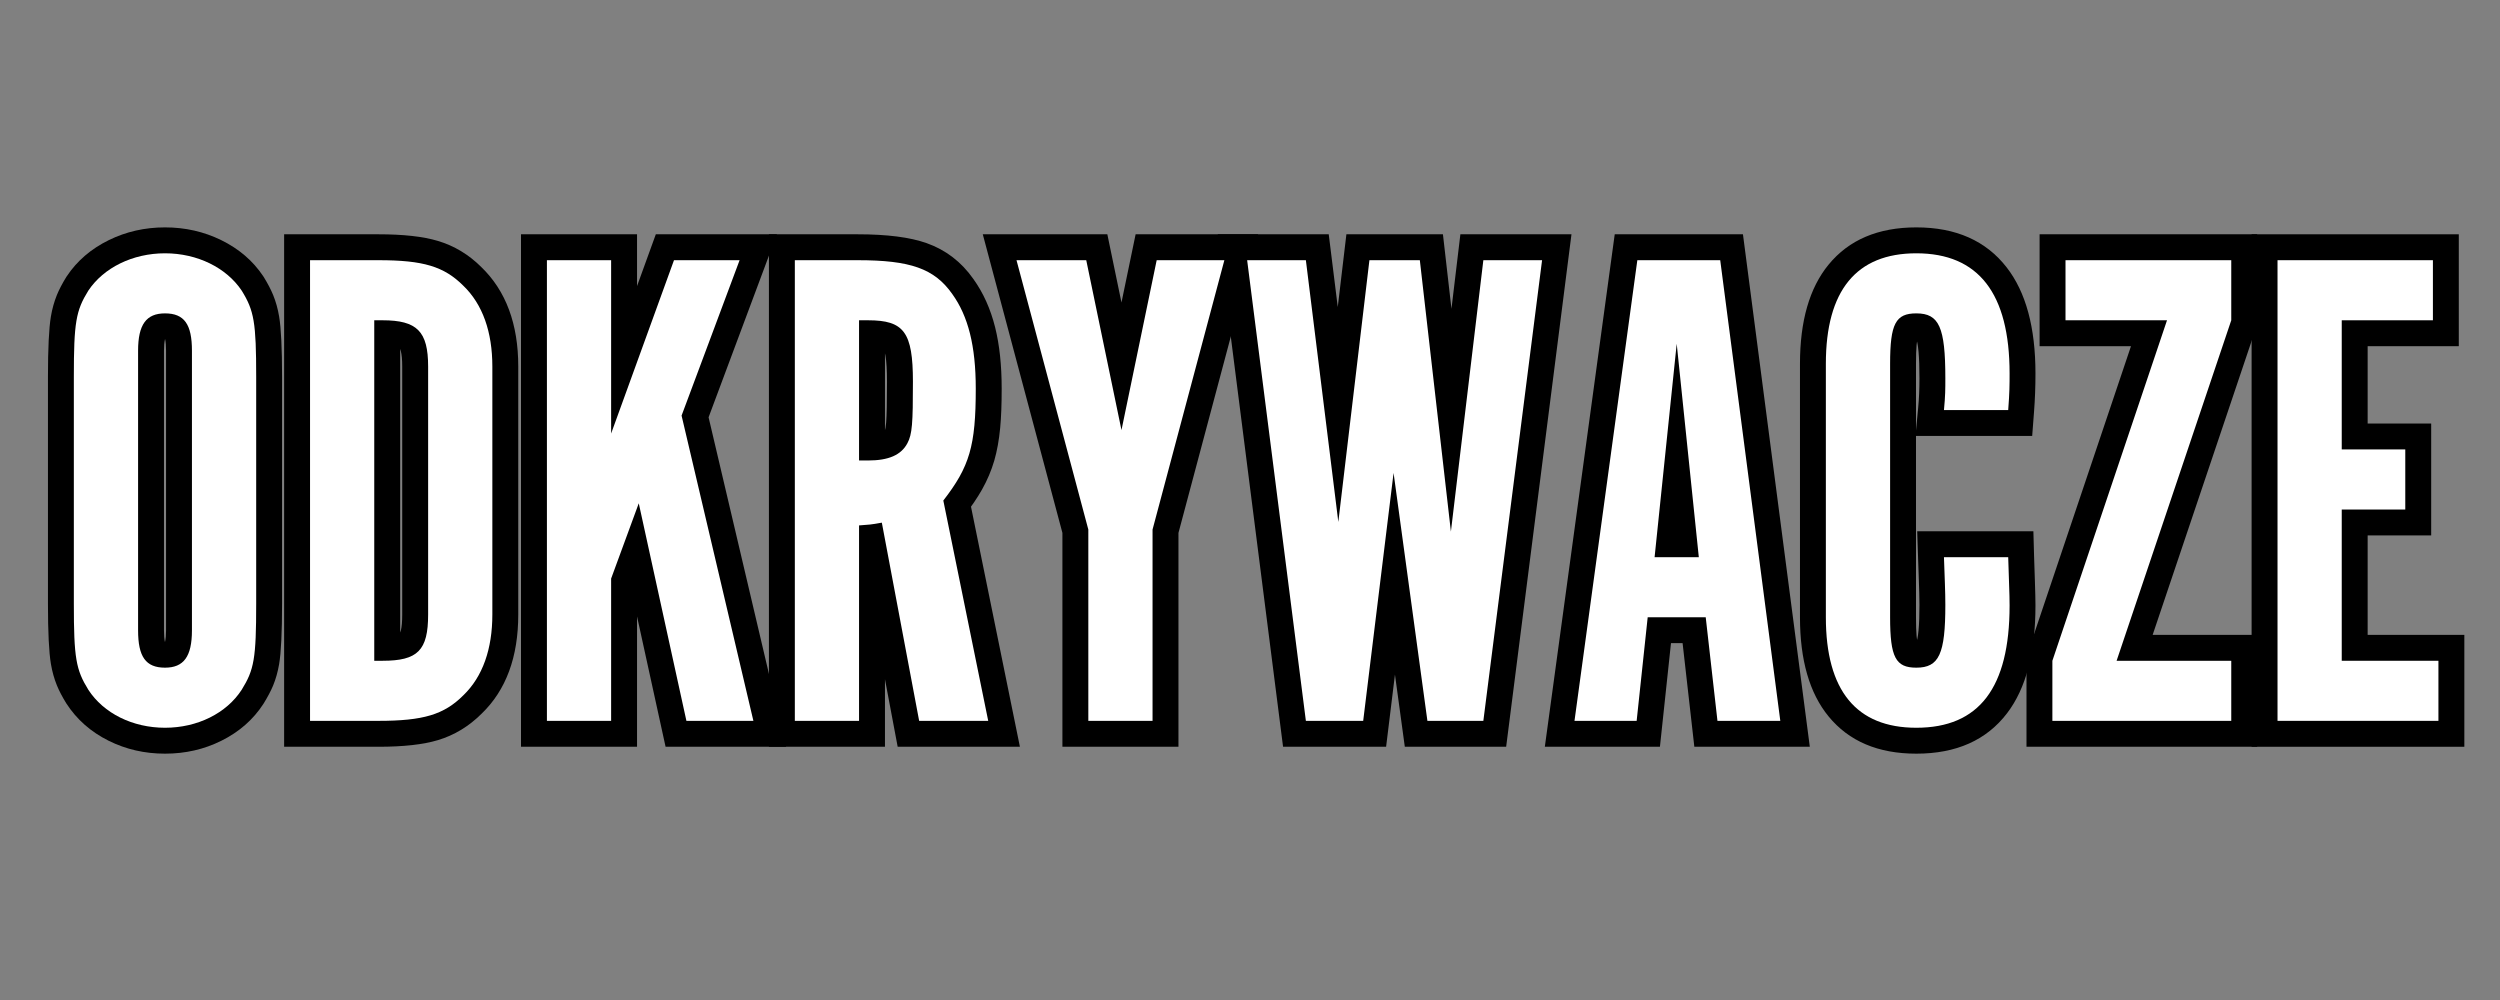 <svg xmlns="http://www.w3.org/2000/svg" xmlns:xlink="http://www.w3.org/1999/xlink" width="500" zoomAndPan="magnify" viewBox="0 0 375 150" height="200" preserveAspectRatio="xMidYMid meet"><rect x="0" y="0" width="375" height="150" fill="#808080" stroke="none"/><defs><g></g><clipPath id="2d486e1cae"><rect x="0" width="366" y="0" height="105"></rect></clipPath></defs><g transform="matrix(1, 0, 0, 1, 6, 22)"><g clip-path="url(#2d486e1cae)"><g fill="#000000" fill-opacity="1"><g transform="translate(1.037, 86.128)"><g><path d="M 7.926 -17.609 C 7.926 -13.75 8.035 -11.16 8.258 -9.84 C 8.359 -9.246 8.504 -8.719 8.688 -8.266 C 8.859 -7.84 9.137 -7.32 9.516 -6.711 C 10.246 -5.582 11.316 -4.672 12.723 -3.973 C 14.23 -3.223 15.895 -2.848 17.715 -2.848 C 19.535 -2.848 21.199 -3.223 22.707 -3.973 C 24.113 -4.672 25.195 -5.605 25.953 -6.773 C 26.312 -7.352 26.578 -7.848 26.75 -8.266 C 26.93 -8.711 27.07 -9.223 27.172 -9.809 C 27.395 -11.113 27.504 -13.715 27.504 -17.609 L 27.504 -51.59 C 27.504 -55.453 27.395 -58.043 27.172 -59.359 C 27.07 -59.957 26.926 -60.484 26.742 -60.934 C 26.57 -61.363 26.293 -61.879 25.914 -62.492 L 29.215 -64.539 L 25.98 -62.387 C 25.223 -63.523 24.137 -64.438 22.727 -65.133 C 21.203 -65.875 19.535 -66.25 17.715 -66.25 C 15.895 -66.25 14.227 -65.875 12.703 -65.133 C 11.293 -64.438 10.207 -63.523 9.449 -62.387 L 6.215 -64.539 L 9.516 -62.492 C 9.137 -61.879 8.859 -61.363 8.688 -60.934 C 8.504 -60.484 8.359 -59.957 8.258 -59.359 C 8.035 -58.043 7.926 -55.453 7.926 -51.59 Z M 0.156 -17.609 L 0.156 -51.59 C 0.156 -55.887 0.305 -58.91 0.598 -60.656 C 0.793 -61.816 1.094 -62.883 1.492 -63.867 C 1.832 -64.699 2.305 -65.605 2.914 -66.59 L 2.949 -66.641 L 2.984 -66.695 C 4.516 -68.996 6.617 -70.801 9.285 -72.109 C 11.883 -73.383 14.695 -74.02 17.715 -74.02 C 20.734 -74.02 23.547 -73.383 26.145 -72.109 C 28.812 -70.801 30.914 -68.996 32.445 -66.695 L 32.48 -66.641 L 32.516 -66.59 C 33.125 -65.605 33.598 -64.699 33.938 -63.867 C 34.336 -62.887 34.637 -61.816 34.832 -60.656 C 35.125 -58.91 35.273 -55.887 35.273 -51.59 L 35.273 -17.609 C 35.273 -13.277 35.125 -10.242 34.832 -8.504 C 34.633 -7.352 34.336 -6.285 33.934 -5.309 C 33.598 -4.496 33.113 -3.578 32.477 -2.551 C 30.949 -0.191 28.844 1.656 26.164 2.988 C 23.57 4.277 20.754 4.922 17.715 4.922 C 14.676 4.922 11.859 4.277 9.266 2.988 C 6.586 1.656 4.469 -0.211 2.914 -2.613 C 2.305 -3.598 1.832 -4.504 1.492 -5.336 C 1.094 -6.316 0.793 -7.387 0.598 -8.547 C 0.305 -10.293 0.156 -13.316 0.156 -17.609 Z M 25.641 -13.57 C 25.641 -10.766 25.066 -8.582 23.922 -7.012 C 22.508 -5.066 20.438 -4.094 17.715 -4.094 C 14.938 -4.094 12.848 -5.074 11.445 -7.039 C 10.34 -8.586 9.789 -10.762 9.789 -13.57 L 9.789 -55.527 C 9.789 -58.332 10.363 -60.52 11.508 -62.09 C 12.922 -64.035 14.992 -65.008 17.715 -65.008 C 20.492 -65.008 22.582 -64.023 23.984 -62.059 C 25.09 -60.512 25.641 -58.336 25.641 -55.527 Z M 17.871 -13.57 L 17.871 -55.527 C 17.871 -56.25 17.824 -56.82 17.734 -57.246 C 17.703 -57.379 17.676 -57.484 17.645 -57.562 C 17.637 -57.574 17.633 -57.586 17.633 -57.586 C 17.641 -57.574 17.648 -57.559 17.66 -57.543 C 17.766 -57.398 17.898 -57.289 18.062 -57.223 L 18.062 -57.215 C 17.977 -57.23 17.859 -57.238 17.715 -57.238 C 17.59 -57.238 17.488 -57.23 17.41 -57.215 L 17.426 -57.227 C 17.57 -57.289 17.691 -57.383 17.785 -57.512 L 17.797 -57.52 C 17.762 -57.441 17.73 -57.336 17.703 -57.207 C 17.605 -56.785 17.559 -56.227 17.559 -55.527 L 17.559 -13.57 C 17.559 -12.852 17.605 -12.277 17.695 -11.852 C 17.727 -11.719 17.754 -11.613 17.785 -11.535 C 17.793 -11.523 17.797 -11.516 17.797 -11.512 C 17.789 -11.523 17.781 -11.539 17.77 -11.555 C 17.664 -11.703 17.531 -11.809 17.367 -11.879 L 17.367 -11.883 C 17.453 -11.871 17.57 -11.863 17.715 -11.863 C 17.84 -11.863 17.941 -11.867 18.02 -11.883 L 18.004 -11.871 C 17.859 -11.809 17.738 -11.715 17.645 -11.586 L 17.633 -11.582 C 17.668 -11.656 17.699 -11.762 17.727 -11.895 C 17.824 -12.312 17.871 -12.871 17.871 -13.57 Z M 17.871 -13.57 "></path></g></g></g><g fill="#000000" fill-opacity="1"><g transform="translate(36.361, 86.128)"><g><path d="M 4.145 -3.887 L 14.398 -3.887 C 17.387 -3.887 19.617 -4.105 21.09 -4.551 C 22.305 -4.914 23.406 -5.59 24.395 -6.578 C 26.539 -8.645 27.609 -11.77 27.609 -15.953 L 27.609 -53.145 C 27.609 -57.328 26.555 -60.438 24.445 -62.469 C 23.422 -63.492 22.305 -64.184 21.09 -64.551 C 19.617 -64.992 17.387 -65.215 14.398 -65.215 L 4.145 -65.215 L 4.145 -69.098 L 8.027 -69.098 L 8.027 0 L 4.145 0 Z M 0.258 3.887 L 0.258 -72.984 L 14.398 -72.984 C 18.148 -72.984 21.125 -72.652 23.328 -71.988 C 25.789 -71.25 27.961 -69.941 29.84 -68.062 C 33.531 -64.5 35.379 -59.527 35.379 -53.145 L 35.379 -15.953 C 35.379 -9.57 33.547 -4.613 29.891 -1.086 C 27.977 0.824 25.789 2.152 23.328 2.891 C 21.125 3.555 18.148 3.887 14.398 3.887 Z M 9.895 -9.012 L 9.895 -63.969 L 15.02 -63.969 C 16.688 -63.969 18.109 -63.812 19.285 -63.496 C 20.848 -63.074 22.133 -62.352 23.145 -61.328 C 24.152 -60.309 24.863 -59.012 25.277 -57.445 C 25.586 -56.262 25.742 -54.828 25.742 -53.145 L 25.742 -15.953 C 25.742 -14.25 25.594 -12.816 25.301 -11.645 C 24.898 -10.059 24.195 -8.754 23.184 -7.734 C 22.172 -6.707 20.871 -5.988 19.293 -5.578 C 18.129 -5.277 16.707 -5.129 15.02 -5.129 L 9.895 -5.129 Z M 17.664 -9.012 L 13.777 -9.012 L 13.777 -12.898 L 15.02 -12.898 C 16.047 -12.898 16.82 -12.965 17.348 -13.102 C 17.496 -13.141 17.609 -13.18 17.68 -13.219 L 17.691 -13.223 C 17.68 -13.215 17.668 -13.203 17.656 -13.191 L 17.641 -13.18 C 17.684 -13.266 17.727 -13.387 17.766 -13.547 C 17.906 -14.094 17.973 -14.895 17.973 -15.953 L 17.973 -53.145 C 17.973 -54.156 17.902 -54.934 17.762 -55.469 C 17.703 -55.699 17.652 -55.832 17.617 -55.867 L 17.609 -55.867 C 17.527 -55.91 17.414 -55.953 17.266 -55.992 C 16.75 -56.133 16.004 -56.199 15.02 -56.199 L 13.777 -56.199 L 13.777 -60.086 L 17.664 -60.086 Z M 17.664 -9.012 "></path></g></g></g><g fill="#000000" fill-opacity="1"><g transform="translate(71.892, 86.128)"><g><path d="M 4.145 -3.887 L 13.777 -3.887 L 13.777 0 L 9.895 0 L 9.895 -22.031 L 18.867 -46.48 L 28.863 -0.832 L 25.07 0 L 25.07 -3.887 L 35.117 -3.887 L 35.117 0 L 31.336 0.891 L 20.293 -46.047 L 29.406 -70.457 L 33.047 -69.098 L 33.047 -65.215 L 23.207 -65.215 L 23.207 -69.098 L 26.859 -67.773 L 17.43 -41.773 L 9.895 -43.098 L 9.895 -69.098 L 13.777 -69.098 L 13.777 -65.215 L 4.145 -65.215 L 4.145 -69.098 L 8.027 -69.098 L 8.027 0 L 4.145 0 Z M 0.258 3.887 L 0.258 -72.984 L 17.664 -72.984 L 17.664 -43.098 L 13.777 -43.098 L 10.125 -44.418 L 20.48 -72.984 L 38.645 -72.984 L 27.984 -44.43 L 24.344 -45.789 L 28.125 -46.68 L 40.023 3.887 L 21.945 3.887 L 14.129 -31.801 L 17.922 -32.633 L 21.57 -31.293 L 17.426 -20.004 L 13.777 -21.34 L 17.664 -21.34 L 17.664 3.887 Z M 0.258 3.887 "></path></g></g></g><g fill="#000000" fill-opacity="1"><g transform="translate(109.08, 86.128)"><g><path d="M 4.145 -3.887 L 13.777 -3.887 L 13.777 0 L 9.895 0 L 9.895 -32.934 L 13.5 -33.191 C 13.602 -33.199 13.734 -33.211 13.91 -33.223 C 14.777 -33.281 15.633 -33.391 16.48 -33.551 L 20.297 -34.266 L 26.609 -0.719 L 22.793 0 L 22.793 -3.887 L 33.152 -3.887 L 33.152 0 L 29.344 0.777 L 22.254 -34.02 L 23.348 -35.43 C 25.02 -37.586 26.105 -39.512 26.598 -41.207 C 27.133 -43.039 27.402 -45.914 27.402 -49.828 C 27.402 -55.191 26.469 -59.164 24.609 -61.754 C 23.727 -63.008 22.629 -63.867 21.312 -64.336 C 19.664 -64.922 17.082 -65.215 13.57 -65.215 L 4.145 -65.215 L 4.145 -69.098 L 8.027 -69.098 L 8.027 0 L 4.145 0 Z M 0.258 3.887 L 0.258 -72.984 L 13.57 -72.984 C 17.973 -72.984 21.418 -72.543 23.91 -71.66 C 26.781 -70.641 29.121 -68.852 30.918 -66.289 C 32.406 -64.219 33.496 -61.801 34.188 -59.035 C 34.844 -56.41 35.172 -53.344 35.172 -49.828 C 35.172 -47.484 35.098 -45.516 34.945 -43.93 C 34.773 -42.105 34.477 -40.473 34.059 -39.031 C 33.625 -37.543 33.012 -36.098 32.223 -34.695 C 31.539 -33.48 30.629 -32.137 29.488 -30.668 L 26.418 -33.047 L 30.223 -33.824 L 37.906 3.887 L 19.57 3.887 L 13.379 -29.012 L 17.195 -29.73 L 17.914 -25.914 C 16.77 -25.699 15.617 -25.551 14.453 -25.469 C 14.281 -25.457 14.148 -25.449 14.055 -25.441 L 13.777 -29.316 L 17.664 -29.316 L 17.664 3.887 Z M 9.895 -39.055 L 9.895 -63.969 L 15.125 -63.969 C 16.926 -63.969 18.426 -63.777 19.629 -63.395 C 21.316 -62.859 22.652 -61.918 23.641 -60.574 C 24.492 -59.414 25.078 -57.93 25.391 -56.117 C 25.625 -54.766 25.742 -53.012 25.742 -50.867 C 25.742 -47.57 25.691 -45.316 25.586 -44.098 C 25.438 -42.367 25.059 -40.934 24.449 -39.805 C 22.816 -36.715 19.707 -35.172 15.125 -35.172 L 9.895 -35.172 Z M 17.664 -39.055 L 13.777 -39.055 L 13.777 -42.941 L 15.125 -42.941 C 16.133 -42.941 16.867 -43.043 17.328 -43.246 C 17.461 -43.305 17.555 -43.387 17.609 -43.488 C 17.711 -43.676 17.789 -44.098 17.844 -44.762 C 17.93 -45.758 17.973 -47.793 17.973 -50.867 C 17.973 -52.566 17.895 -53.875 17.738 -54.789 C 17.629 -55.398 17.512 -55.793 17.383 -55.969 C 17.391 -55.957 17.406 -55.945 17.426 -55.93 C 17.406 -55.945 17.352 -55.965 17.27 -55.992 C 16.836 -56.133 16.121 -56.199 15.125 -56.199 L 13.777 -56.199 L 13.777 -60.086 L 17.664 -60.086 Z M 17.664 -39.055 "></path></g></g></g><g fill="#000000" fill-opacity="1"><g transform="translate(145.128, 86.128)"><g><path d="M 12.121 -3.887 L 21.754 -3.887 L 21.754 0 L 17.871 0 L 17.871 -29.207 L 28.773 -70.098 L 32.527 -69.098 L 32.527 -65.215 L 22.375 -65.215 L 22.375 -69.098 L 26.18 -68.309 L 20.898 -42.824 L 13.289 -42.824 L 8.008 -68.309 L 11.809 -69.098 L 11.809 -65.215 L 1.348 -65.215 L 1.348 -69.098 L 5.102 -70.098 L 16.004 -29.207 L 16.004 0 L 12.121 0 Z M 8.234 3.887 L 8.234 -28.695 L 12.121 -28.695 L 8.367 -27.695 L -3.711 -72.984 L 14.973 -72.984 L 20.898 -44.402 L 17.094 -43.613 L 13.289 -44.402 L 19.215 -72.984 L 37.586 -72.984 L 25.508 -27.695 L 21.754 -28.695 L 25.641 -28.695 L 25.641 3.887 Z M 8.234 3.887 "></path></g></g></g><g fill="#000000" fill-opacity="1"><g transform="translate(179.002, 86.128)"><g><path d="M 10.879 -3.887 L 19.477 -3.887 L 19.477 0 L 15.621 -0.473 L 20.18 -37.664 L 27.883 -37.715 L 32.961 -0.523 L 29.109 0 L 29.109 -3.887 L 37.5 -3.887 L 37.5 0 L 33.648 -0.492 L 42.453 -69.59 L 46.309 -69.098 L 46.309 -65.215 L 37.5 -65.215 L 37.5 -69.098 L 41.359 -68.637 L 36.488 -27.926 L 28.773 -27.941 L 24.109 -68.656 L 27.973 -69.098 L 27.973 -65.215 L 20.41 -65.215 L 20.41 -69.098 L 24.266 -68.641 L 19.605 -29.379 L 11.891 -29.359 L 7.023 -68.621 L 10.879 -69.098 L 10.879 -65.215 L 2.07 -65.215 L 2.07 -69.098 L 5.926 -69.59 L 14.73 -0.492 L 10.879 0 Z M 7.457 3.887 L -2.34 -72.984 L 14.309 -72.984 L 19.602 -30.312 L 15.746 -29.836 L 11.891 -30.293 L 16.957 -72.984 L 31.438 -72.984 L 36.492 -28.828 L 32.633 -28.387 L 28.773 -28.848 L 34.055 -72.984 L 50.719 -72.984 L 40.922 3.887 L 25.719 3.887 L 20.184 -36.664 L 24.035 -37.191 L 27.891 -36.719 L 22.914 3.887 Z M 7.457 3.887 "></path></g></g></g><g fill="#000000" fill-opacity="1"><g transform="translate(227.377, 86.128)"><g><path d="M 2.797 -3.887 L 12.121 -3.887 L 12.121 0 L 8.258 -0.41 L 10.285 -19.426 L 25.949 -19.426 L 28.102 -0.438 L 24.242 0 L 24.242 -3.887 L 33.668 -3.887 L 33.668 0 L 29.816 0.504 L 20.805 -68.598 L 24.656 -69.098 L 24.656 -65.215 L 12.223 -65.215 L 12.223 -69.098 L 16.074 -68.574 L 6.645 0.523 L 2.797 0 Z M -1.652 3.887 L 8.832 -72.984 L 28.066 -72.984 L 38.094 3.887 L 20.773 3.887 L 18.621 -15.102 L 22.48 -15.539 L 22.48 -11.656 L 13.777 -11.656 L 13.777 -15.539 L 17.641 -15.129 L 15.613 3.887 Z M 10.949 -24.953 L 14.266 -56.965 L 21.992 -56.965 L 25.754 -20.668 L 10.508 -20.668 Z M 18.68 -24.152 L 14.812 -24.551 L 14.812 -28.438 L 21.445 -28.438 L 21.445 -24.551 L 17.582 -24.152 L 14.266 -56.164 L 18.129 -56.562 L 21.992 -56.164 Z M 18.68 -24.152 "></path></g></g></g><g fill="#000000" fill-opacity="1"><g transform="translate(263.84, 86.128)"><g><path d="M 7.926 -15.539 C 7.926 -10.969 8.77 -7.652 10.453 -5.594 C 11.949 -3.762 14.336 -2.848 17.609 -2.848 C 21.039 -2.848 23.52 -3.855 25.047 -5.863 C 26.824 -8.195 27.711 -12.008 27.711 -17.301 C 27.711 -18 27.684 -19.164 27.625 -20.785 C 27.574 -22.219 27.535 -23.438 27.508 -24.445 L 31.391 -24.551 L 31.391 -20.668 L 21.754 -20.668 L 21.754 -24.551 L 25.637 -24.676 C 25.66 -24.02 25.691 -23.145 25.73 -22.055 C 25.809 -19.957 25.848 -18.406 25.848 -17.402 C 25.848 -15.363 25.773 -13.691 25.621 -12.387 C 25.434 -10.746 25.094 -9.387 24.598 -8.309 C 23.309 -5.5 20.977 -4.094 17.609 -4.094 C 14.484 -4.094 12.293 -5.297 11.035 -7.707 C 10.527 -8.672 10.184 -9.883 10 -11.332 C 9.859 -12.426 9.789 -13.828 9.789 -15.539 L 9.789 -53.559 C 9.789 -55.27 9.859 -56.672 10 -57.766 C 10.184 -59.219 10.527 -60.426 11.035 -61.395 C 12.293 -63.801 14.484 -65.008 17.609 -65.008 C 21 -65.008 23.336 -63.574 24.613 -60.715 C 25.102 -59.625 25.438 -58.242 25.625 -56.566 C 25.773 -55.227 25.848 -53.496 25.848 -51.383 C 25.848 -49.535 25.773 -47.824 25.621 -46.25 L 21.754 -46.617 L 21.754 -50.504 L 31.391 -50.504 L 31.391 -46.617 L 27.516 -46.918 C 27.648 -48.613 27.711 -50.344 27.711 -52.109 C 27.711 -57.23 26.816 -60.941 25.031 -63.246 C 23.477 -65.25 21.004 -66.25 17.609 -66.25 C 14.336 -66.25 11.949 -65.336 10.453 -63.504 C 8.77 -61.445 7.926 -58.129 7.926 -53.559 Z M 0.156 -15.539 L 0.156 -53.559 C 0.156 -59.977 1.582 -64.934 4.438 -68.422 C 7.488 -72.152 11.879 -74.02 17.609 -74.02 C 23.543 -74.02 28.062 -72.016 31.168 -68.008 C 34.043 -64.305 35.48 -59.004 35.48 -52.109 C 35.48 -50.145 35.41 -48.215 35.262 -46.32 L 34.988 -42.734 L 17.484 -42.734 L 17.887 -46.988 C 18.016 -48.312 18.078 -49.781 18.078 -51.383 C 18.078 -54.66 17.891 -56.715 17.523 -57.539 C 17.512 -57.566 17.504 -57.582 17.5 -57.59 C 17.512 -57.57 17.527 -57.547 17.551 -57.52 C 17.637 -57.426 17.734 -57.344 17.855 -57.277 C 17.926 -57.238 17.977 -57.219 18.008 -57.211 C 17.922 -57.227 17.789 -57.238 17.609 -57.238 C 17.43 -57.238 17.293 -57.23 17.199 -57.211 C 17.219 -57.215 17.258 -57.234 17.324 -57.262 C 17.605 -57.395 17.805 -57.57 17.922 -57.793 C 17.68 -57.332 17.559 -55.922 17.559 -53.559 L 17.559 -15.539 C 17.559 -13.176 17.68 -11.766 17.922 -11.305 C 17.805 -11.527 17.605 -11.703 17.324 -11.836 C 17.258 -11.867 17.219 -11.883 17.199 -11.887 C 17.293 -11.871 17.43 -11.863 17.609 -11.863 C 17.789 -11.863 17.922 -11.871 18.012 -11.887 C 17.988 -11.883 17.941 -11.863 17.875 -11.828 C 17.762 -11.766 17.664 -11.688 17.578 -11.594 C 17.555 -11.566 17.535 -11.539 17.52 -11.516 C 17.523 -11.52 17.527 -11.535 17.539 -11.555 C 17.898 -12.336 18.078 -14.285 18.078 -17.402 C 18.078 -18.309 18.039 -19.762 17.965 -21.766 C 17.926 -22.871 17.895 -23.758 17.871 -24.426 L 17.742 -28.438 L 35.168 -28.438 L 35.273 -24.66 C 35.301 -23.676 35.34 -22.477 35.391 -21.062 C 35.449 -19.348 35.48 -18.094 35.48 -17.301 C 35.48 -10.258 34.062 -4.875 31.23 -1.156 C 28.145 2.895 23.605 4.922 17.609 4.922 C 11.879 4.922 7.488 3.055 4.438 -0.676 C 1.582 -4.168 0.156 -9.121 0.156 -15.539 Z M 0.156 -15.539 "></path></g></g></g><g fill="#000000" fill-opacity="1"><g transform="translate(299.06, 86.128)"><g><path d="M 2.797 -3.887 L 29.629 -3.887 L 29.629 0 L 25.742 0 L 25.742 -9.012 L 29.629 -9.012 L 29.629 -5.129 L 7.023 -5.129 L 25.945 -61.324 L 29.629 -60.086 L 25.742 -60.086 L 25.742 -69.098 L 29.629 -69.098 L 29.629 -65.215 L 4.766 -65.215 L 4.766 -69.098 L 8.648 -69.098 L 8.648 -60.086 L 4.766 -60.086 L 4.766 -63.969 L 25.402 -63.969 L 6.48 -7.773 L 2.797 -9.012 L 6.684 -9.012 L 6.684 0 L 2.797 0 Z M -1.086 3.887 L -1.086 -9.648 L 16.312 -61.324 L 19.992 -60.086 L 19.992 -56.199 L 0.879 -56.199 L 0.879 -72.984 L 33.512 -72.984 L 33.512 -59.449 L 16.113 -7.773 L 12.43 -9.012 L 12.43 -12.898 L 33.512 -12.898 L 33.512 3.887 Z M -1.086 3.887 "></path></g></g></g><g fill="#000000" fill-opacity="1"><g transform="translate(331.483, 86.128)"><g><path d="M 4.145 -3.887 L 28.281 -3.887 L 28.281 0 L 24.398 0 L 24.398 -9.012 L 28.281 -9.012 L 28.281 -5.129 L 9.895 -5.129 L 9.895 -35.586 L 23.309 -35.586 L 23.309 -31.699 L 19.426 -31.699 L 19.426 -40.715 L 23.309 -40.715 L 23.309 -36.828 L 9.895 -36.828 L 9.895 -63.969 L 27.453 -63.969 L 27.453 -60.086 L 23.566 -60.086 L 23.566 -69.098 L 27.453 -69.098 L 27.453 -65.215 L 4.145 -65.215 L 4.145 -69.098 L 8.027 -69.098 L 8.027 0 L 4.145 0 Z M 0.258 3.887 L 0.258 -72.984 L 31.336 -72.984 L 31.336 -56.199 L 13.777 -56.199 L 13.777 -60.086 L 17.664 -60.086 L 17.664 -40.715 L 13.777 -40.715 L 13.777 -44.598 L 27.195 -44.598 L 27.195 -27.816 L 13.777 -27.816 L 13.777 -31.699 L 17.664 -31.699 L 17.664 -9.012 L 13.777 -9.012 L 13.777 -12.898 L 32.168 -12.898 L 32.168 3.887 Z M 0.258 3.887 "></path></g></g></g><g fill="#ffffff" fill-opacity="1"><g transform="translate(1.037, 86.128)"><g><path d="M 4.039 -17.609 C 4.039 -9.426 4.352 -7.668 6.215 -4.66 C 8.496 -1.141 12.848 1.035 17.715 1.035 C 22.582 1.035 26.934 -1.141 29.215 -4.66 C 31.078 -7.668 31.391 -9.324 31.391 -17.609 L 31.391 -51.59 C 31.391 -59.773 31.078 -61.535 29.215 -64.539 C 26.934 -67.957 22.582 -70.133 17.715 -70.133 C 12.848 -70.133 8.496 -67.957 6.215 -64.539 C 4.352 -61.535 4.039 -59.773 4.039 -51.59 Z M 21.754 -13.57 C 21.754 -9.633 20.512 -7.977 17.715 -7.977 C 14.812 -7.977 13.676 -9.633 13.676 -13.57 L 13.676 -55.527 C 13.676 -59.465 14.918 -61.121 17.715 -61.121 C 20.617 -61.121 21.754 -59.465 21.754 -55.527 Z M 21.754 -13.57 "></path></g></g></g><g fill="#ffffff" fill-opacity="1"><g transform="translate(36.361, 86.128)"><g><path d="M 4.145 0 L 14.398 0 C 21.133 0 24.242 -0.934 27.141 -3.832 C 30.043 -6.629 31.492 -10.773 31.492 -15.953 L 31.492 -53.145 C 31.492 -58.324 30.043 -62.469 27.141 -65.266 C 24.242 -68.164 21.133 -69.098 14.398 -69.098 L 4.145 -69.098 Z M 13.777 -9.012 L 13.777 -60.086 L 15.02 -60.086 C 20.199 -60.086 21.859 -58.43 21.859 -53.145 L 21.859 -15.953 C 21.859 -10.566 20.305 -9.012 15.02 -9.012 Z M 13.777 -9.012 "></path></g></g></g><g fill="#ffffff" fill-opacity="1"><g transform="translate(71.892, 86.128)"><g><path d="M 4.145 0 L 13.777 0 L 13.777 -21.34 L 17.922 -32.633 L 25.07 0 L 35.117 0 L 24.344 -45.789 L 33.047 -69.098 L 23.207 -69.098 L 13.777 -43.098 L 13.777 -69.098 L 4.145 -69.098 Z M 4.145 0 "></path></g></g></g><g fill="#ffffff" fill-opacity="1"><g transform="translate(109.08, 86.128)"><g><path d="M 4.145 0 L 13.777 0 L 13.777 -29.316 C 15.23 -29.422 15.539 -29.422 17.195 -29.73 L 22.793 0 L 33.152 0 L 26.418 -33.047 C 30.355 -38.125 31.285 -41.23 31.285 -49.828 C 31.285 -56.254 30.145 -60.707 27.762 -64.023 C 25.07 -67.855 21.445 -69.098 13.57 -69.098 L 4.145 -69.098 Z M 13.777 -39.055 L 13.777 -60.086 L 15.125 -60.086 C 20.512 -60.086 21.859 -58.324 21.859 -50.867 C 21.859 -44.648 21.754 -42.992 21.031 -41.645 C 20.098 -39.883 18.234 -39.055 15.125 -39.055 Z M 13.777 -39.055 "></path></g></g></g><g fill="#ffffff" fill-opacity="1"><g transform="translate(145.128, 86.128)"><g><path d="M 12.121 0 L 21.754 0 L 21.754 -28.695 L 32.527 -69.098 L 22.375 -69.098 L 17.094 -43.613 L 11.809 -69.098 L 1.348 -69.098 L 12.121 -28.695 Z M 12.121 0 "></path></g></g></g><g fill="#ffffff" fill-opacity="1"><g transform="translate(179.002, 86.128)"><g><path d="M 10.879 0 L 19.477 0 L 24.035 -37.191 L 29.109 0 L 37.5 0 L 46.309 -69.098 L 37.5 -69.098 L 32.633 -28.387 L 27.973 -69.098 L 20.41 -69.098 L 15.746 -29.836 L 10.879 -69.098 L 2.07 -69.098 Z M 10.879 0 "></path></g></g></g><g fill="#ffffff" fill-opacity="1"><g transform="translate(227.377, 86.128)"><g><path d="M 2.797 0 L 12.121 0 L 13.777 -15.539 L 22.48 -15.539 L 24.242 0 L 33.668 0 L 24.656 -69.098 L 12.223 -69.098 Z M 14.812 -24.551 L 18.129 -56.562 L 21.445 -24.551 Z M 14.812 -24.551 "></path></g></g></g><g fill="#ffffff" fill-opacity="1"><g transform="translate(263.84, 86.128)"><g><path d="M 4.039 -15.539 C 4.039 -4.559 8.598 1.035 17.609 1.035 C 27.039 1.035 31.598 -4.973 31.598 -17.301 C 31.598 -19.164 31.492 -20.824 31.391 -24.551 L 21.754 -24.551 C 21.859 -21.34 21.961 -19.477 21.961 -17.402 C 21.961 -10.047 21.031 -7.977 17.609 -7.977 C 14.504 -7.977 13.676 -9.531 13.676 -15.539 L 13.676 -53.559 C 13.676 -59.566 14.504 -61.121 17.609 -61.121 C 21.031 -61.121 21.961 -59.051 21.961 -51.383 C 21.961 -49.727 21.961 -48.793 21.754 -46.617 L 31.391 -46.617 C 31.598 -49.312 31.598 -50.449 31.598 -52.109 C 31.598 -64.125 26.934 -70.133 17.609 -70.133 C 8.598 -70.133 4.039 -64.539 4.039 -53.559 Z M 4.039 -15.539 "></path></g></g></g><g fill="#ffffff" fill-opacity="1"><g transform="translate(299.06, 86.128)"><g><path d="M 2.797 0 L 29.629 0 L 29.629 -9.012 L 12.43 -9.012 L 29.629 -60.086 L 29.629 -69.098 L 4.766 -69.098 L 4.766 -60.086 L 19.992 -60.086 L 2.797 -9.012 Z M 2.797 0 "></path></g></g></g><g fill="#ffffff" fill-opacity="1"><g transform="translate(331.483, 86.128)"><g><path d="M 4.145 0 L 28.281 0 L 28.281 -9.012 L 13.777 -9.012 L 13.777 -31.699 L 23.309 -31.699 L 23.309 -40.715 L 13.777 -40.715 L 13.777 -60.086 L 27.453 -60.086 L 27.453 -69.098 L 4.145 -69.098 Z M 4.145 0 "></path></g></g></g></g></g></svg>